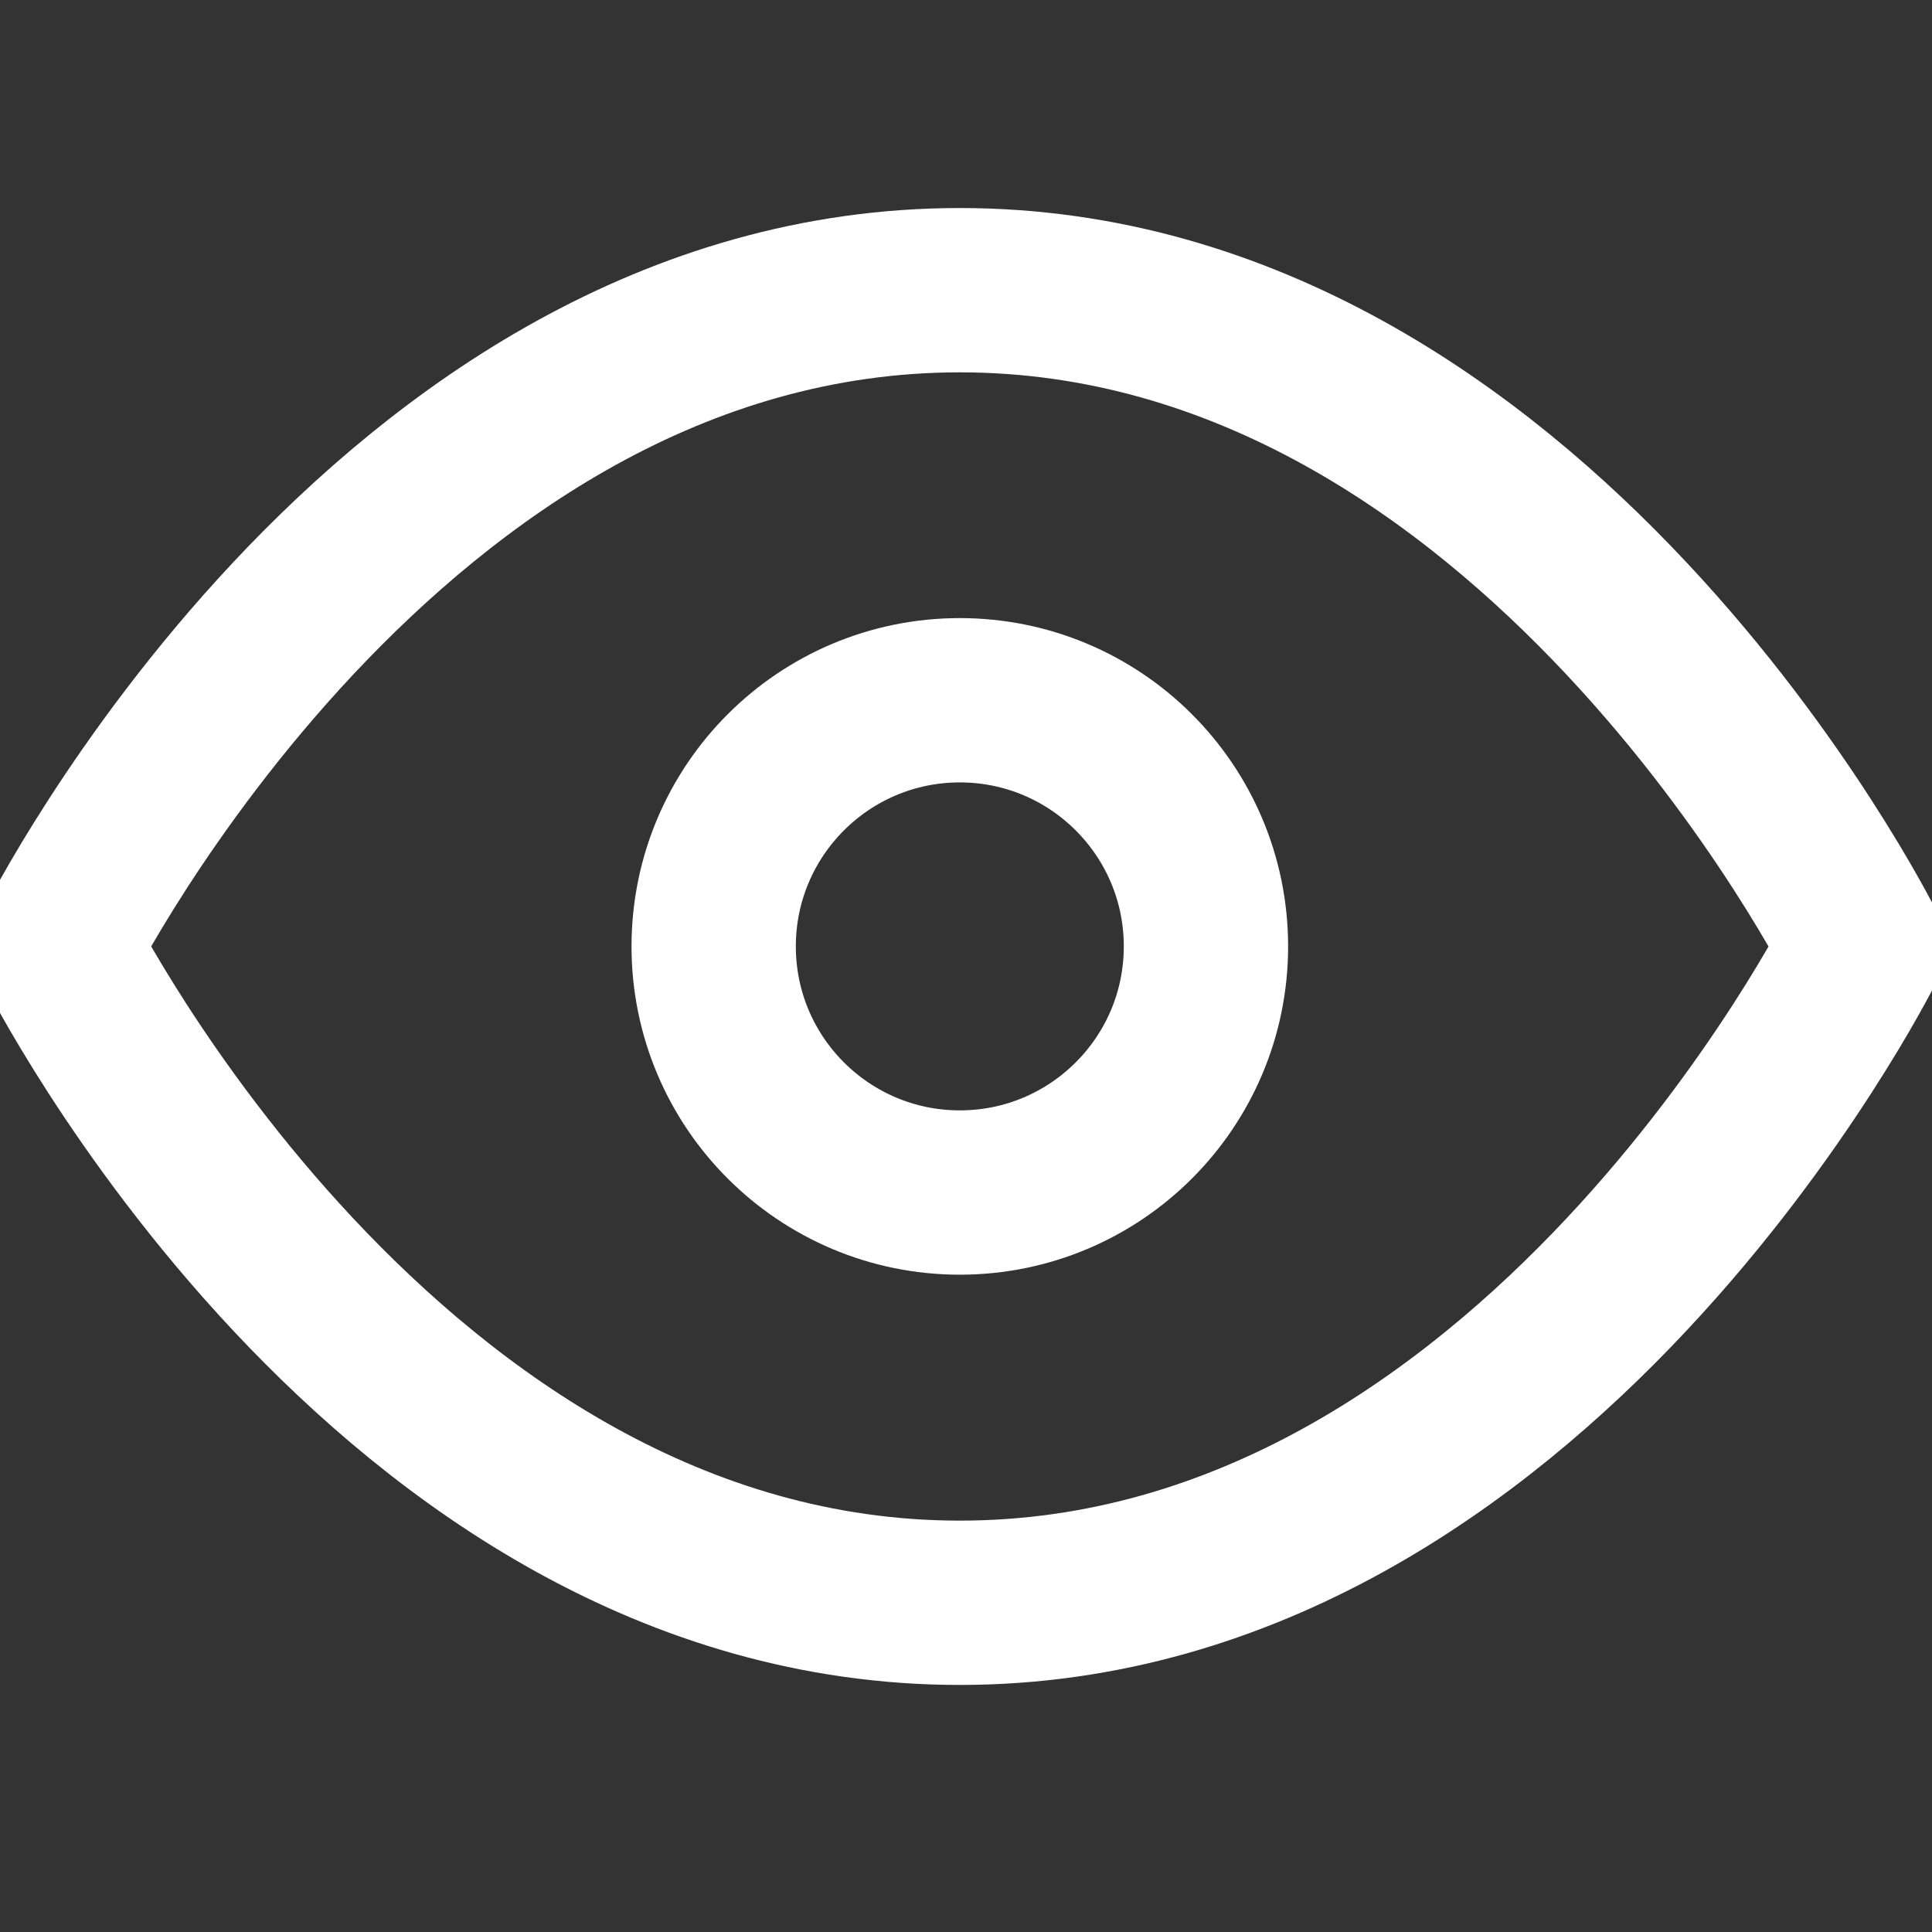 <?xml version="1.0" encoding="UTF-8"?><svg id="Livello_1" xmlns="http://www.w3.org/2000/svg" width="200" height="200" viewBox="0 0 200 200"><rect x="0" y="0" width="200" height="200" fill="#333333" stroke="none"/><g id="Icon_feather-eye"><path id="Tracciato_3" d="m5.95,97.97S39.92,30.04,99.36,30.04s93.42,67.94,93.42,67.94c0,0-33.97,67.94-93.42,67.94S5.95,97.97,5.95,97.97Z" fill="none" stroke="#fff" stroke-linecap="round" stroke-linejoin="round" stroke-width="17.01"/><path id="Tracciato_4" d="m124.84,97.97c0,14.07-11.41,25.48-25.48,25.48s-25.48-11.41-25.48-25.48,11.41-25.48,25.48-25.48,25.48,11.41,25.48,25.48Z" fill="none" stroke="#fff" stroke-linecap="round" stroke-linejoin="round" stroke-width="17.01"/></g></svg>